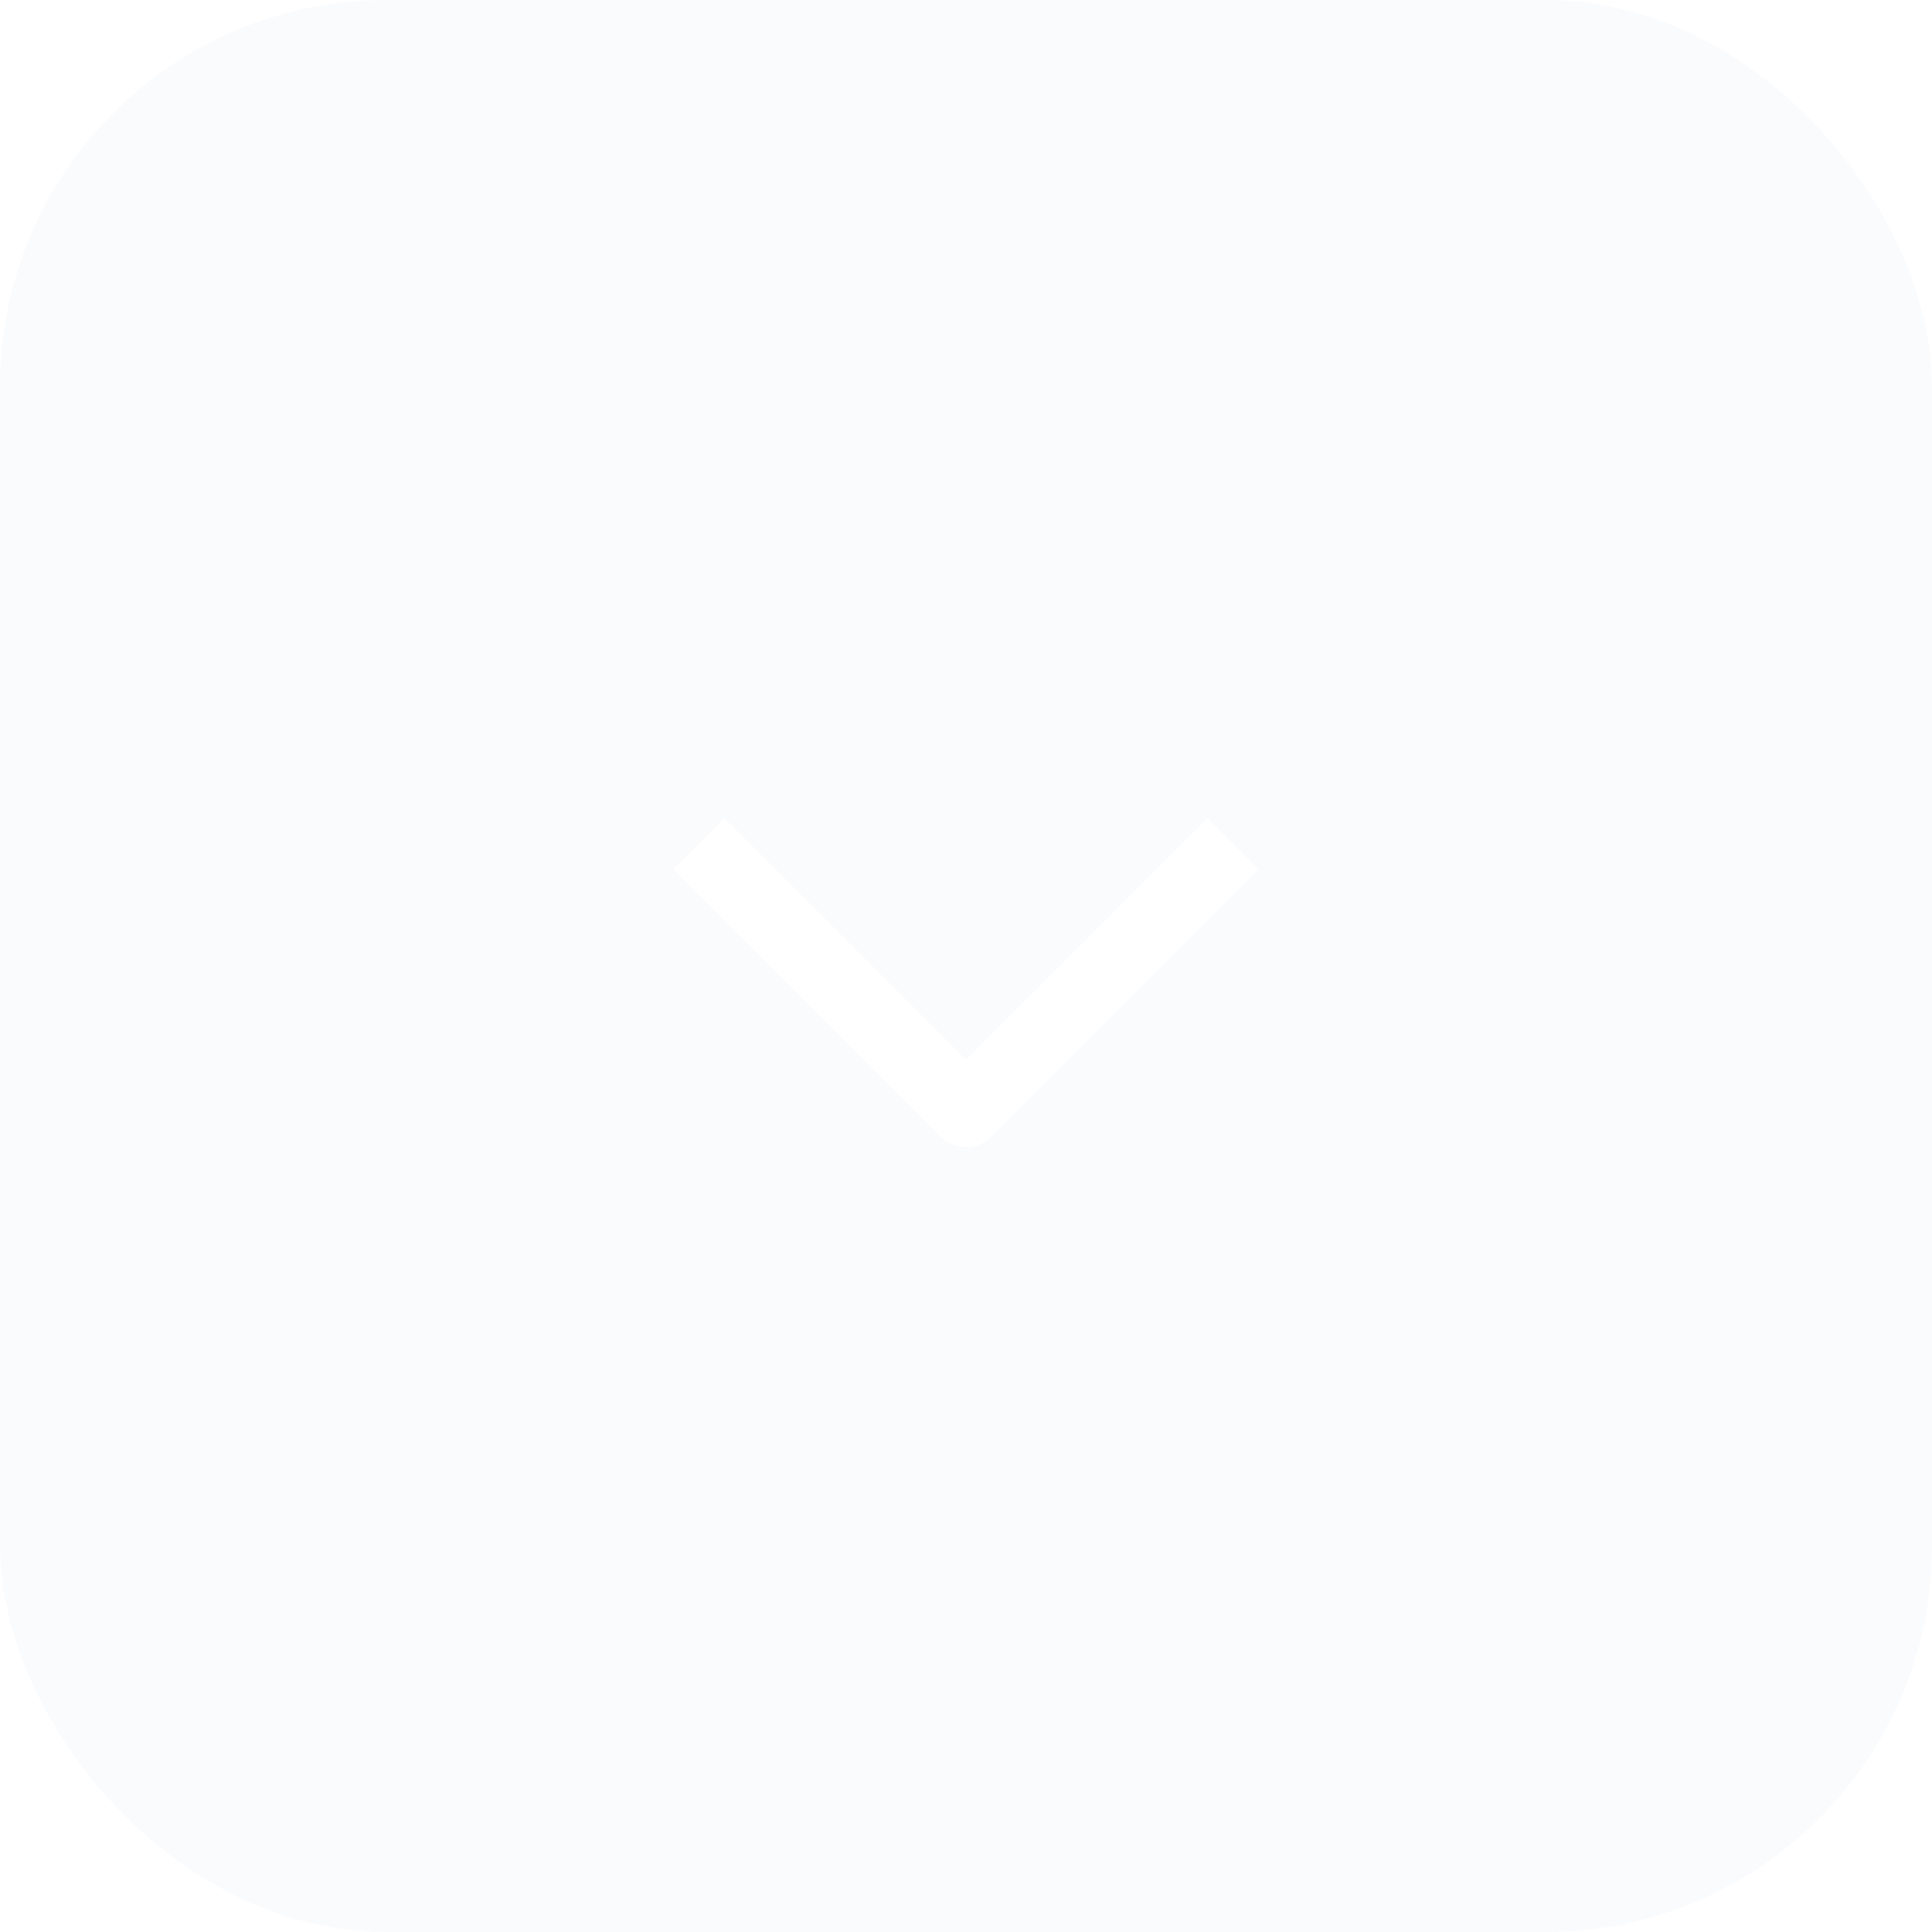 <svg width="40" height="40" viewBox="0 0 40 40" fill="none" xmlns="http://www.w3.org/2000/svg">
<g filter="url(#filter0_b_333_3472)">
<rect x="40" y="40" width="40" height="40" rx="8" transform="rotate(-180 40 40)" fill="#D1DBE9" fill-opacity="0.12"/>
<path d="M25 18L20 23L15 18" stroke="white" stroke-width="1.5" stroke-linecap="square" stroke-linejoin="round"/>
</g>
<defs>
<filter id="filter0_b_333_3472" x="-32" y="-32" width="104" height="104" filterUnits="userSpaceOnUse" color-interpolation-filters="sRGB">
<feFlood flood-opacity="0" result="BackgroundImageFix"/>
<feGaussianBlur in="BackgroundImageFix" stdDeviation="16"/>
<feComposite in2="SourceAlpha" operator="in" result="effect1_backgroundBlur_333_3472"/>
<feBlend mode="normal" in="SourceGraphic" in2="effect1_backgroundBlur_333_3472" result="shape"/>
</filter>
</defs>
</svg>
